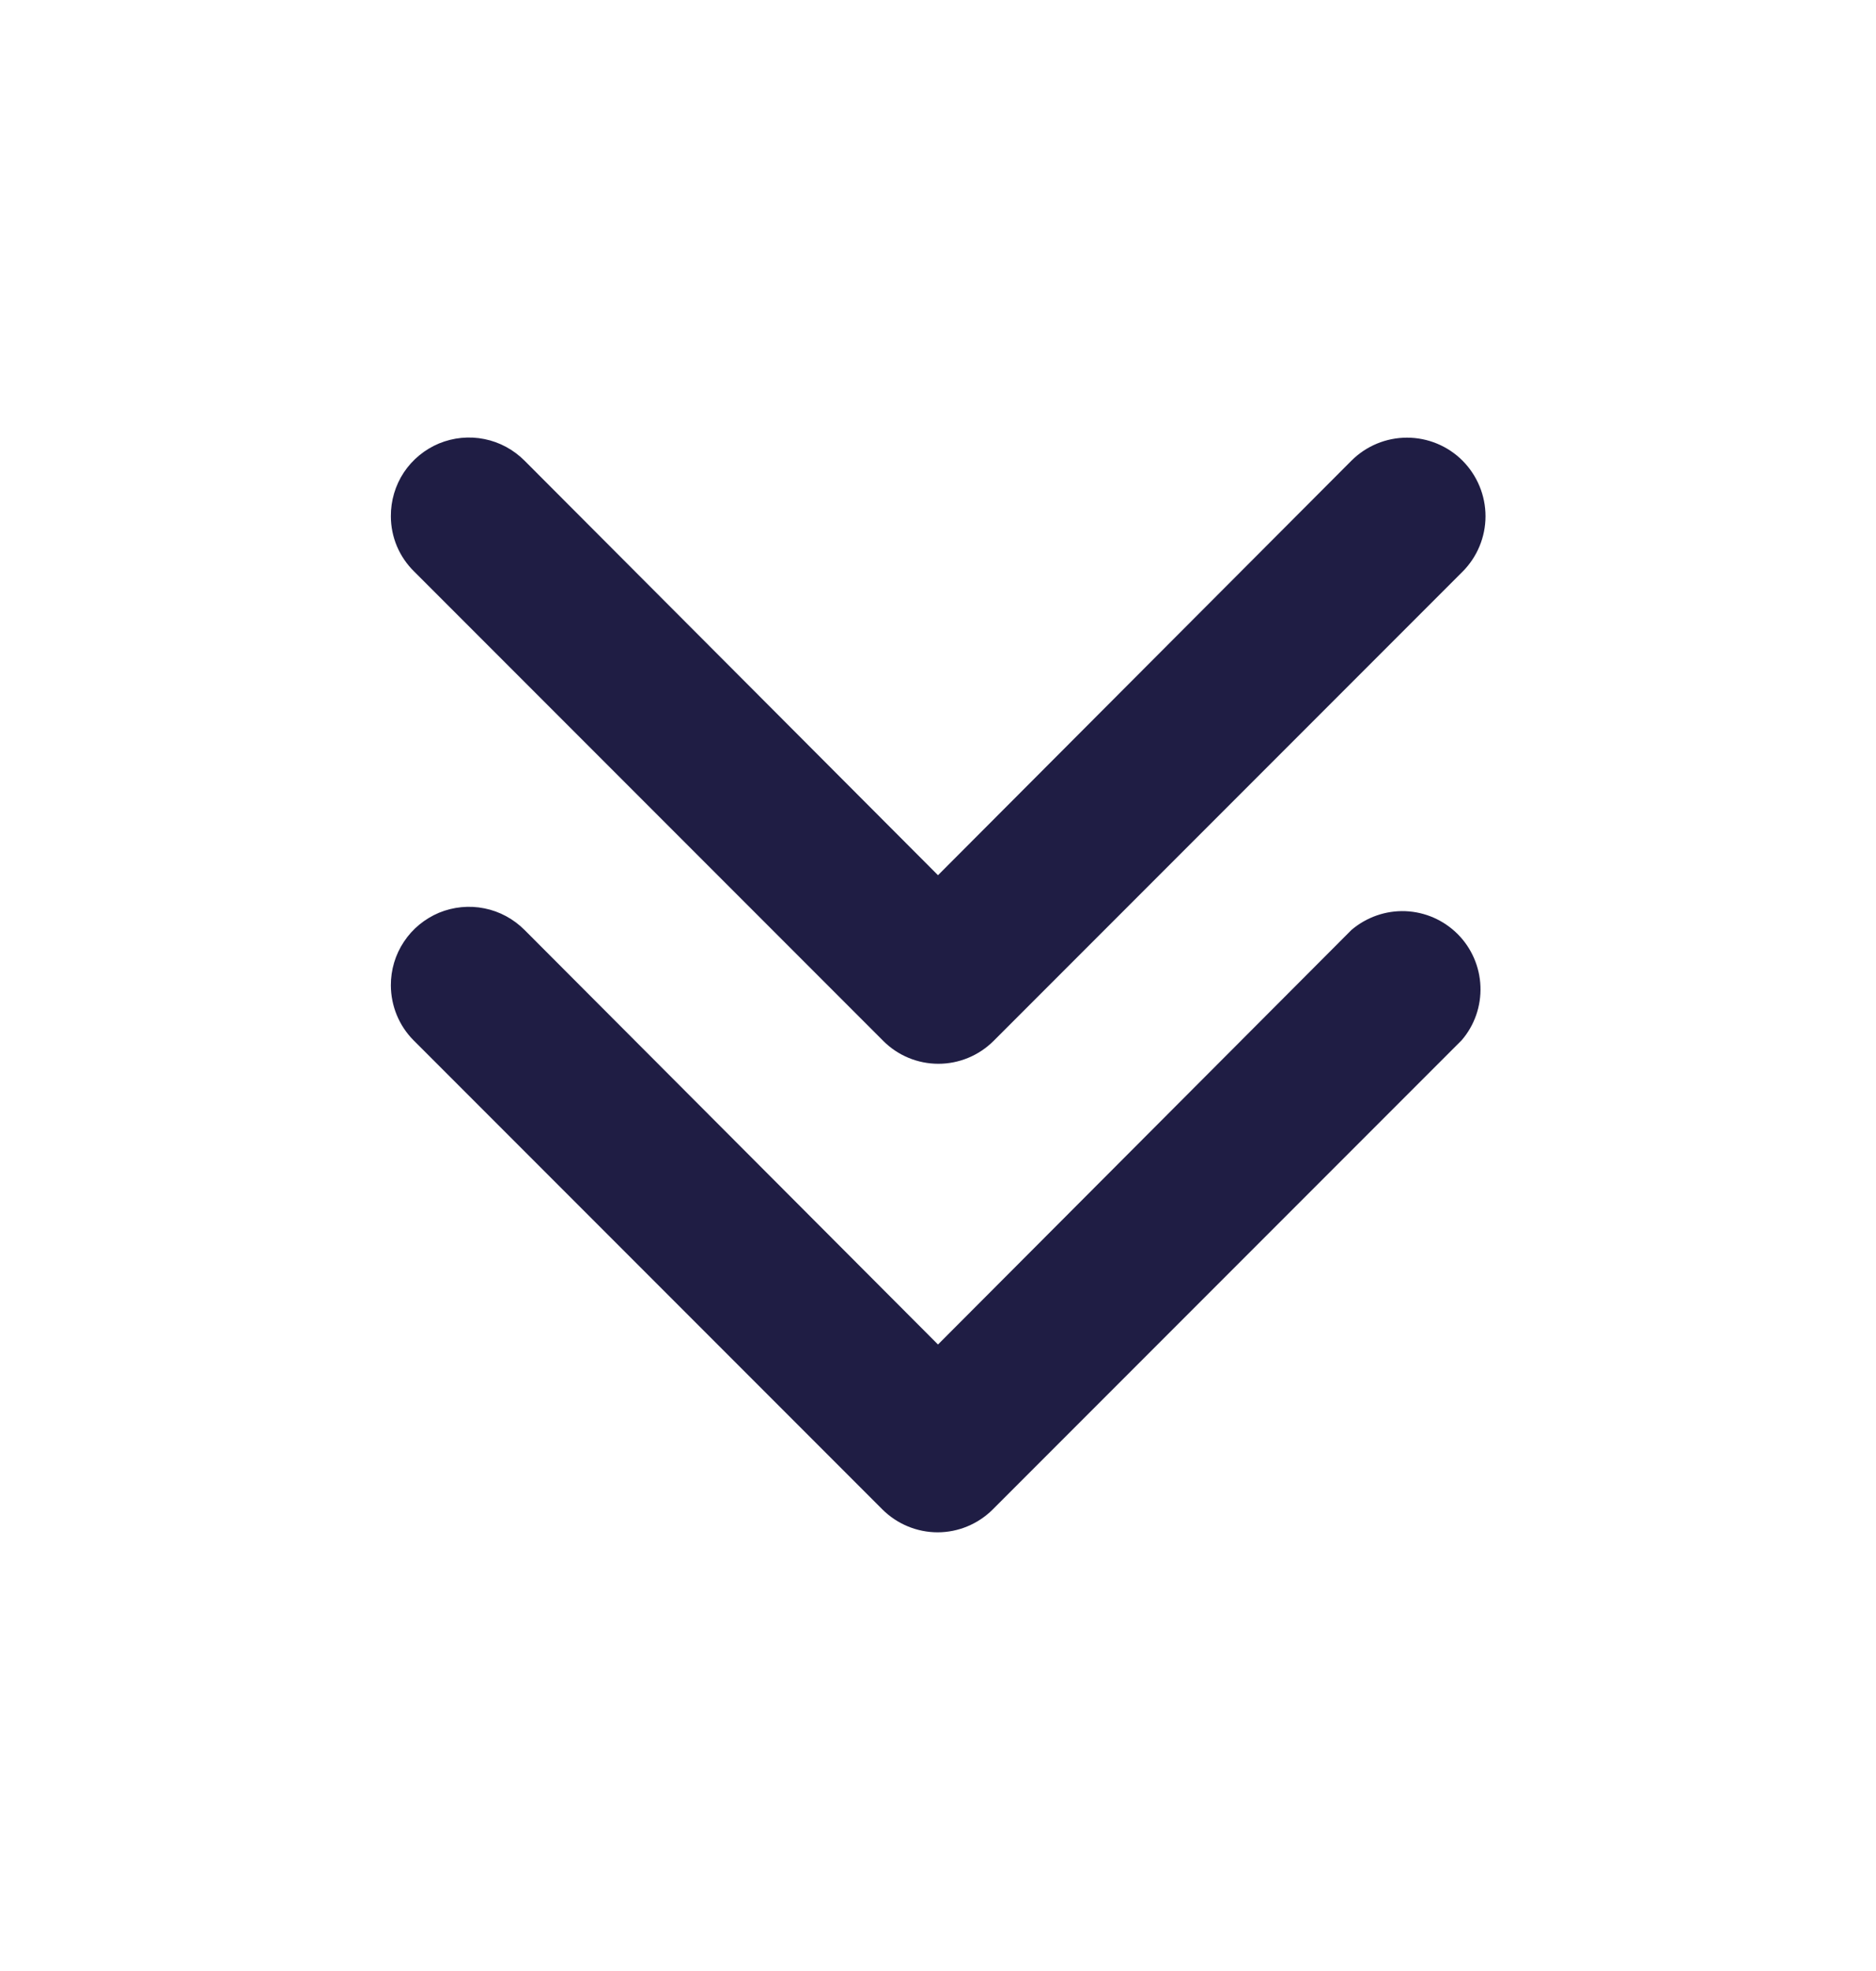 <svg width="20" height="21" viewBox="0 0 20 21" fill="none" xmlns="http://www.w3.org/2000/svg">
<path d="M4.167 10.5C4.166 10.334 4.214 10.172 4.306 10.034C4.397 9.896 4.528 9.789 4.68 9.725C4.833 9.662 5.002 9.645 5.164 9.678C5.326 9.71 5.475 9.791 5.592 9.908L10 14.325L14.408 9.908C14.568 9.772 14.773 9.7 14.982 9.708C15.192 9.716 15.391 9.803 15.54 9.952C15.688 10.1 15.775 10.299 15.783 10.509C15.791 10.719 15.72 10.924 15.583 11.083L10.583 16.083C10.427 16.238 10.216 16.326 9.996 16.326C9.776 16.326 9.564 16.238 9.408 16.083L4.408 11.083C4.254 10.928 4.168 10.718 4.167 10.5Z" fill="#1F1D44"/>
<path d="M4.167 5.5C4.166 5.334 4.214 5.172 4.305 5.034C4.397 4.896 4.527 4.789 4.68 4.725C4.833 4.662 5.002 4.645 5.164 4.678C5.326 4.71 5.475 4.791 5.592 4.908L10 9.325L14.408 4.908C14.565 4.751 14.778 4.663 15 4.663C15.222 4.663 15.435 4.751 15.592 4.908C15.748 5.065 15.837 5.278 15.837 5.5C15.837 5.722 15.748 5.935 15.592 6.091L10.592 11.091C10.435 11.247 10.224 11.334 10.004 11.334C9.784 11.334 9.573 11.247 9.417 11.091L4.417 6.091C4.338 6.014 4.275 5.922 4.232 5.821C4.189 5.719 4.167 5.61 4.167 5.5Z" fill="#1F1D44"/>
</svg>
